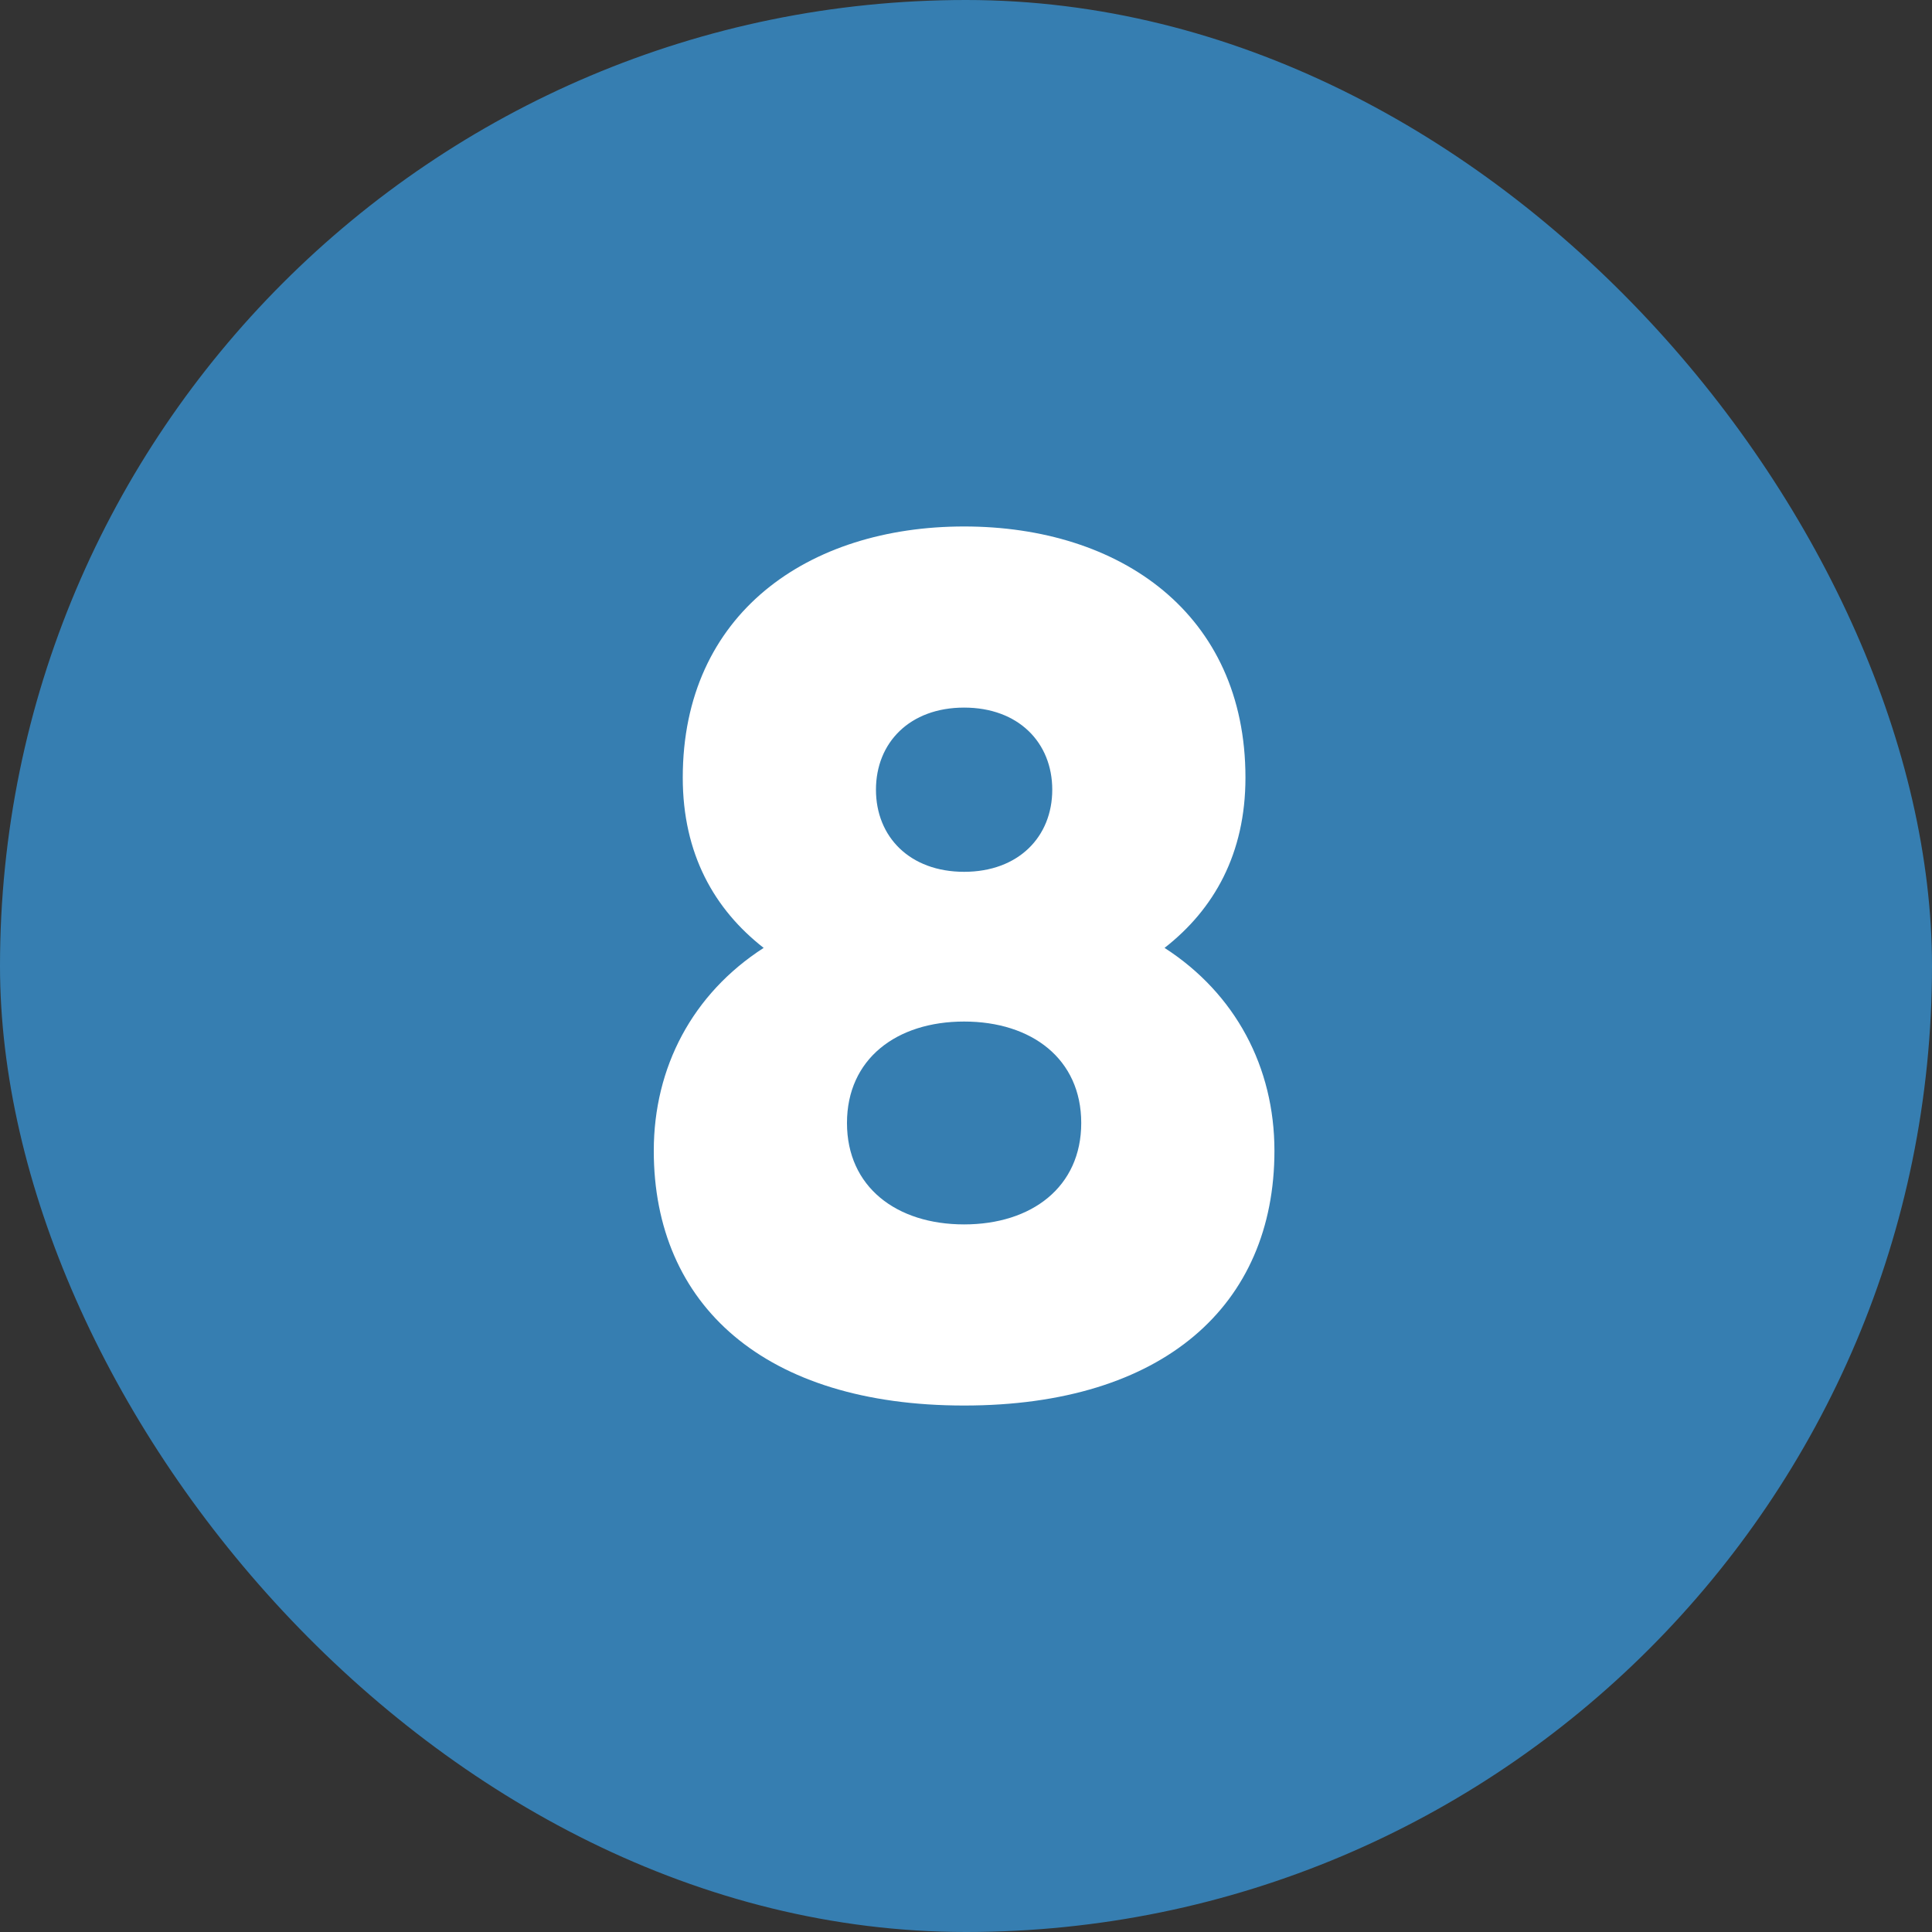 <?xml version="1.0" encoding="UTF-8"?> <svg xmlns="http://www.w3.org/2000/svg" xmlns:xlink="http://www.w3.org/1999/xlink" xmlns:svgjs="http://svgjs.com/svgjs" version="1.1" width="512" height="512" x="0" y="0" viewBox="0 0 480 480" style="enable-background:new 0 0 512 512" xml:space="preserve"><rect x="0" y="0" width="480" height="480" fill="#333333" stroke="none"/><g><g id="Layer_2" data-name="Layer 2"><g id="_09.number_8" data-name="09.number_8"><rect id="background" fill="#367eb1" height="480" rx="240" width="480" data-original="#d50000"></rect><path d="m316.63 285.9c0 38.4-27.6 63.3-77.1 63.3s-77.1-24.9-77.1-63.3c0-20.7 9.6-39 27.3-50.4-12.3-9.6-20.1-23.4-20.1-42.3 0-40.8 31.2-62.4 69.9-62.4s69.9 21.6 69.9 62.4c0 18.9-7.8 32.7-20.1 42.3 17.67 11.4 27.3 29.7 27.3 50.4zm-48-6.9c0-15.9-12.3-25.2-29.1-25.2s-29.1 9.3-29.1 25.2 12.3 25.2 29.1 25.2 29.1-9.3 29.1-25.2zm-51-82.8c0 11.7 8.4 20.4 21.9 20.4s21.9-8.7 21.9-20.4-8.4-20.4-21.9-20.4-21.9 8.7-21.9 20.4z" fill="#ffffff" data-original="#ffffff"></path></g></g></g></svg> 